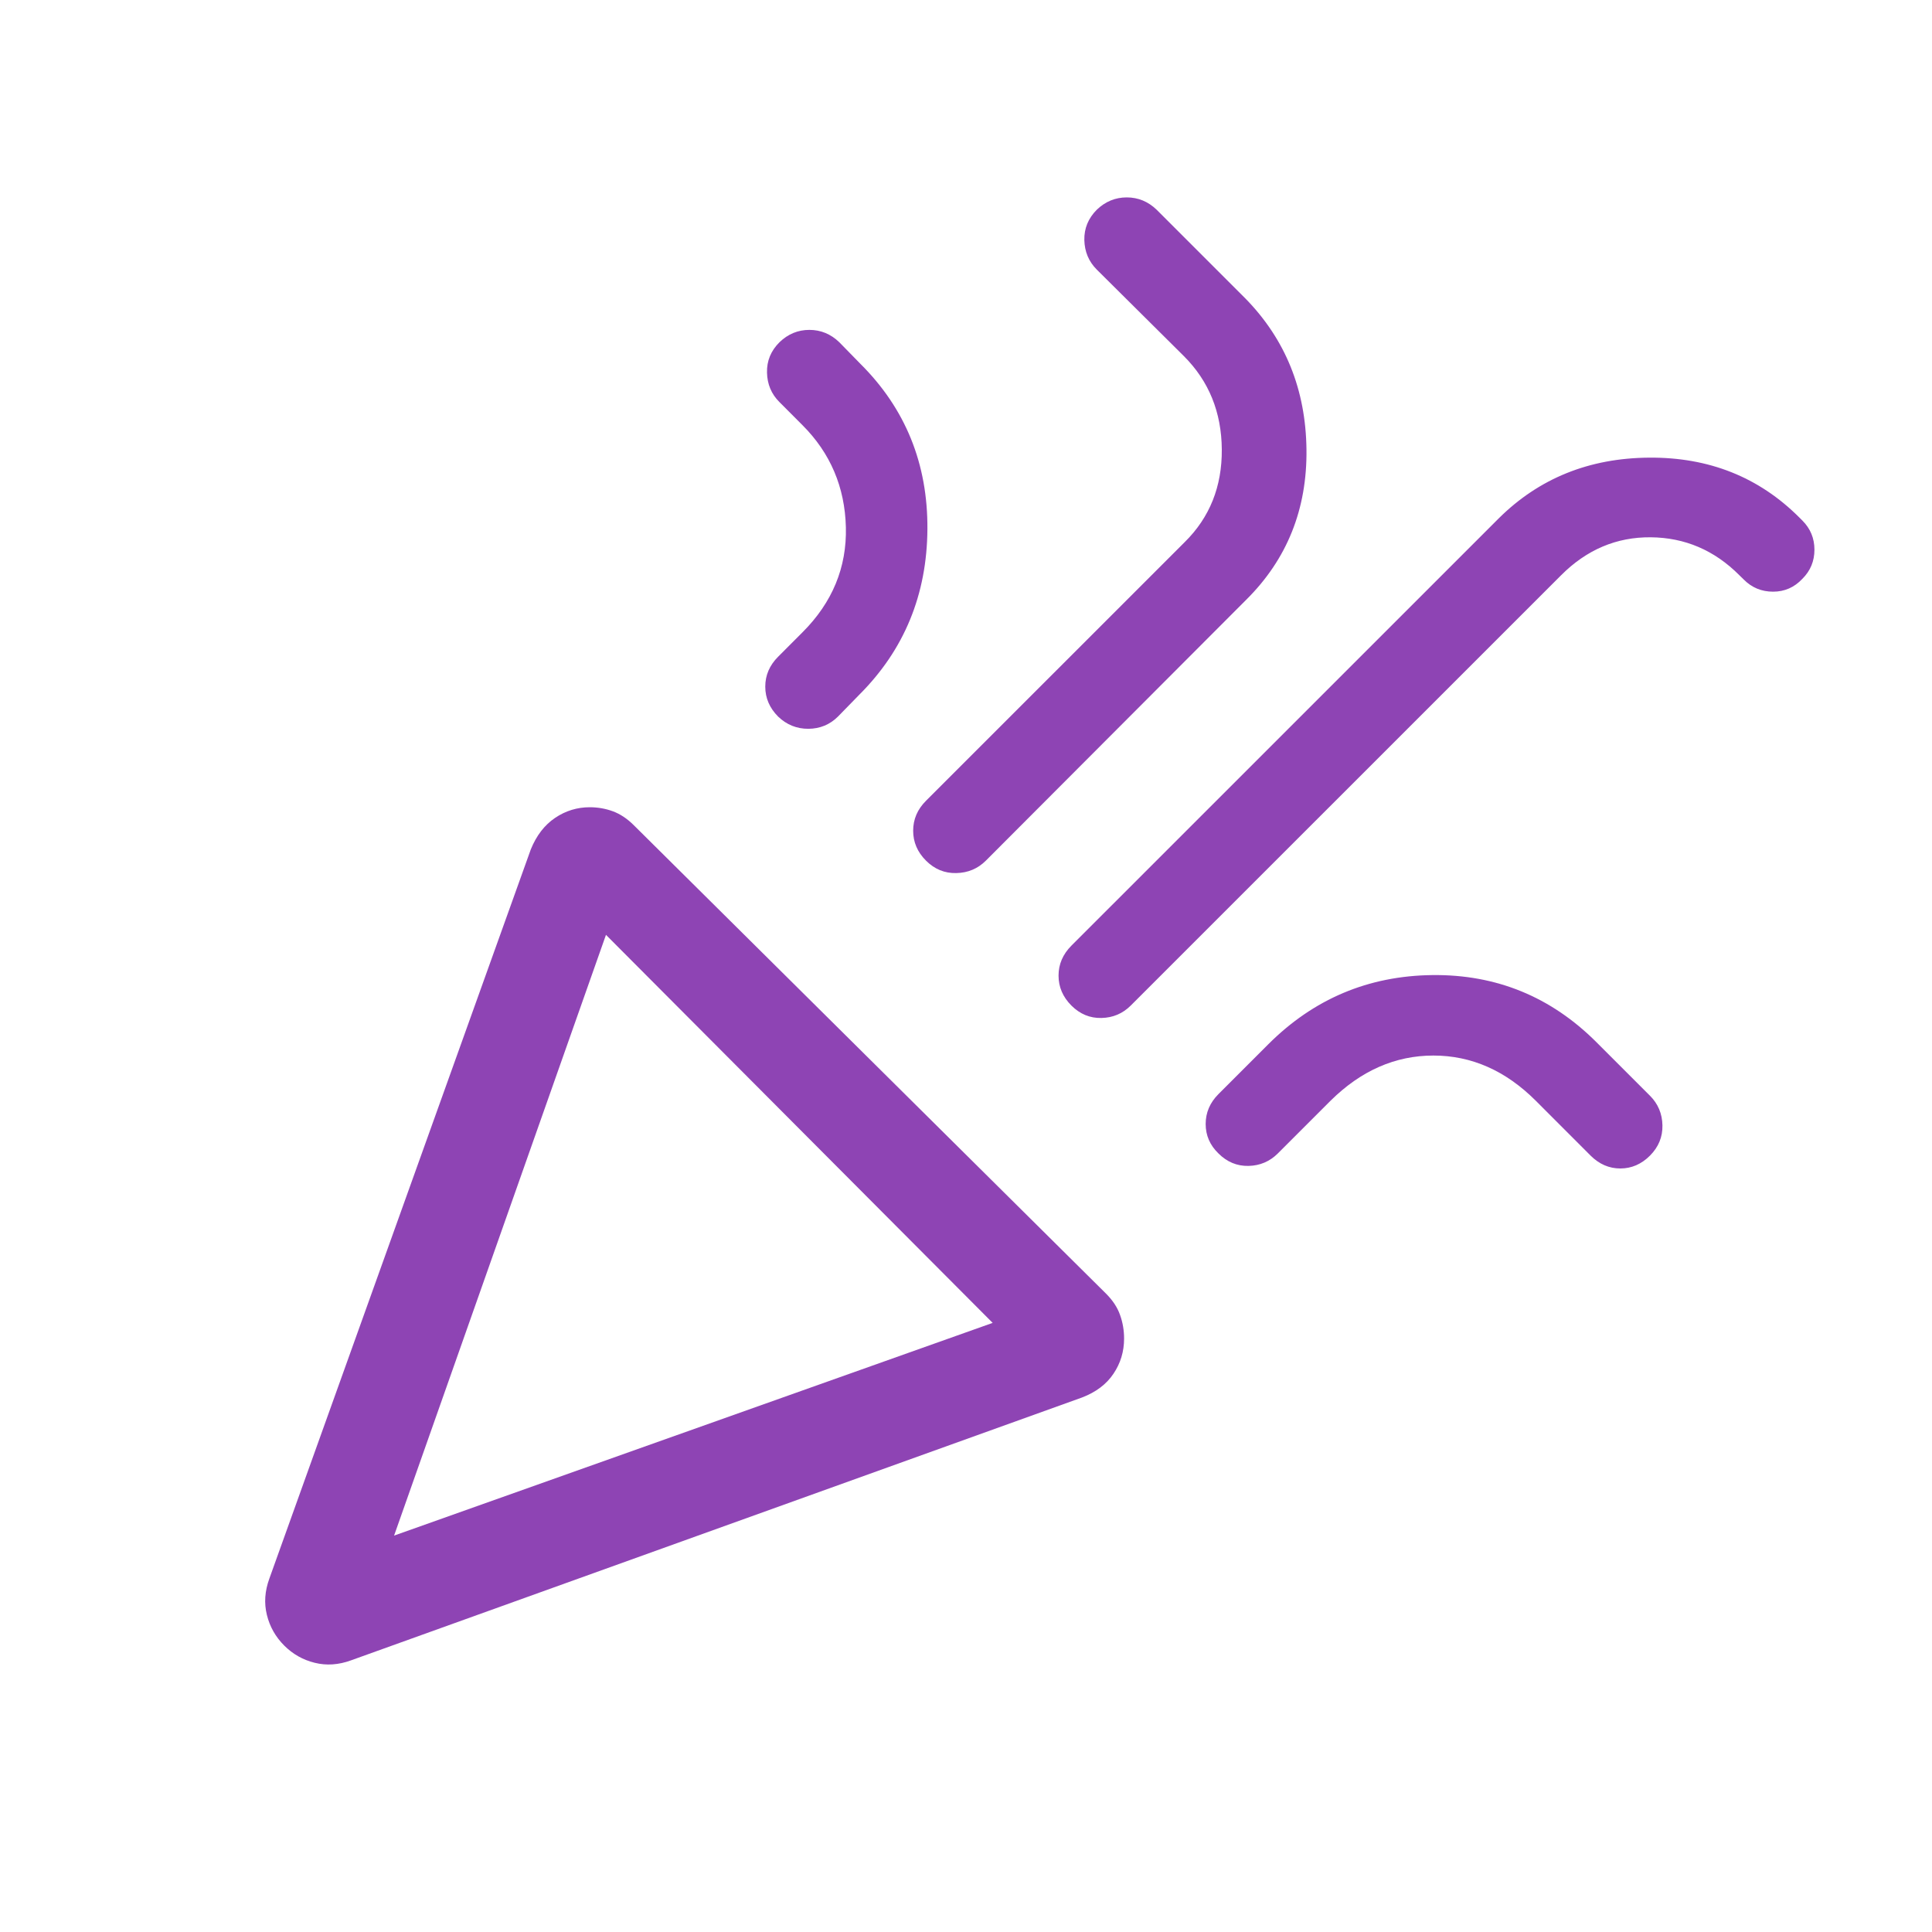 <svg width="40" height="40" viewBox="0 0 40 40" fill="none" xmlns="http://www.w3.org/2000/svg">
<mask id="mask0_1387_4452" style="mask-type:alpha" maskUnits="userSpaceOnUse" x="0" y="0" width="40" height="40">
<rect width="40" height="40" fill="#D9D9D9"/>
</mask>
<g mask="url(#mask0_1387_4452)">
<path d="M8.159 31.793L20.552 27.389L12.546 19.355L8.159 31.793ZM37.316 11.984C37.149 12.162 36.947 12.25 36.71 12.25C36.472 12.25 36.27 12.167 36.104 12L36.011 11.909C35.495 11.391 34.882 11.13 34.175 11.124C33.468 11.118 32.85 11.38 32.322 11.909L23.411 20.819C23.244 20.985 23.042 21.071 22.805 21.076C22.567 21.082 22.36 20.996 22.182 20.819C22.005 20.641 21.916 20.435 21.916 20.199C21.916 19.963 22.005 19.757 22.182 19.579L31.031 10.731C31.866 9.903 32.903 9.484 34.142 9.475C35.38 9.465 36.417 9.878 37.253 10.714L37.316 10.777C37.483 10.944 37.566 11.145 37.566 11.381C37.566 11.617 37.483 11.818 37.316 11.984ZM16.138 7.086C16.315 6.915 16.521 6.83 16.757 6.83C16.993 6.83 17.2 6.915 17.377 7.086L17.809 7.528C18.746 8.458 19.21 9.601 19.201 10.955C19.192 12.31 18.722 13.453 17.791 14.383L17.349 14.836C17.182 15.002 16.978 15.087 16.737 15.089C16.497 15.09 16.287 15.006 16.11 14.836C15.933 14.658 15.844 14.452 15.844 14.216C15.844 13.98 15.933 13.774 16.11 13.597L16.614 13.092C17.234 12.473 17.533 11.747 17.513 10.916C17.492 10.085 17.192 9.38 16.614 8.802L16.138 8.325C15.971 8.159 15.885 7.955 15.88 7.714C15.874 7.472 15.96 7.263 16.138 7.086ZM22.708 4.342C22.885 4.172 23.092 4.087 23.328 4.087C23.564 4.087 23.77 4.172 23.947 4.342L25.785 6.18C26.613 7.026 27.034 8.067 27.049 9.304C27.064 10.54 26.648 11.578 25.802 12.417L20.411 17.819C20.244 17.985 20.041 18.071 19.799 18.076C19.558 18.082 19.349 17.996 19.172 17.819C18.994 17.641 18.906 17.435 18.906 17.199C18.906 16.963 18.994 16.757 19.172 16.579L24.529 11.223C25.046 10.713 25.302 10.073 25.296 9.304C25.29 8.534 25.029 7.891 24.512 7.374L22.708 5.582C22.541 5.415 22.456 5.211 22.45 4.97C22.445 4.729 22.531 4.52 22.708 4.342ZM34.161 23.926C33.984 24.103 33.779 24.192 33.547 24.192C33.315 24.192 33.11 24.103 32.932 23.926L31.796 22.789C31.172 22.166 30.466 21.854 29.677 21.854C28.888 21.854 28.178 22.166 27.548 22.789L26.456 23.881C26.289 24.047 26.087 24.133 25.85 24.139C25.612 24.144 25.404 24.058 25.227 23.881C25.05 23.71 24.962 23.507 24.962 23.271C24.962 23.036 25.05 22.829 25.227 22.652L26.257 21.622C27.198 20.681 28.331 20.203 29.655 20.188C30.979 20.173 32.111 20.637 33.052 21.577L34.161 22.686C34.328 22.853 34.414 23.057 34.419 23.298C34.424 23.539 34.338 23.748 34.161 23.926ZM5.577 32.682L10.99 17.585C11.107 17.297 11.275 17.08 11.493 16.933C11.711 16.786 11.95 16.713 12.21 16.713C12.377 16.713 12.537 16.741 12.689 16.797C12.841 16.853 12.986 16.949 13.124 17.087L22.899 26.783C23.037 26.921 23.134 27.067 23.189 27.224C23.245 27.379 23.273 27.543 23.273 27.714C23.273 27.981 23.2 28.224 23.053 28.442C22.907 28.66 22.689 28.824 22.401 28.934L7.27 34.375C7.01 34.47 6.759 34.487 6.515 34.426C6.272 34.366 6.062 34.247 5.884 34.069C5.706 33.891 5.586 33.68 5.526 33.437C5.465 33.193 5.482 32.942 5.577 32.682Z" fill="#8E44B4"/>
</g>
</svg>
